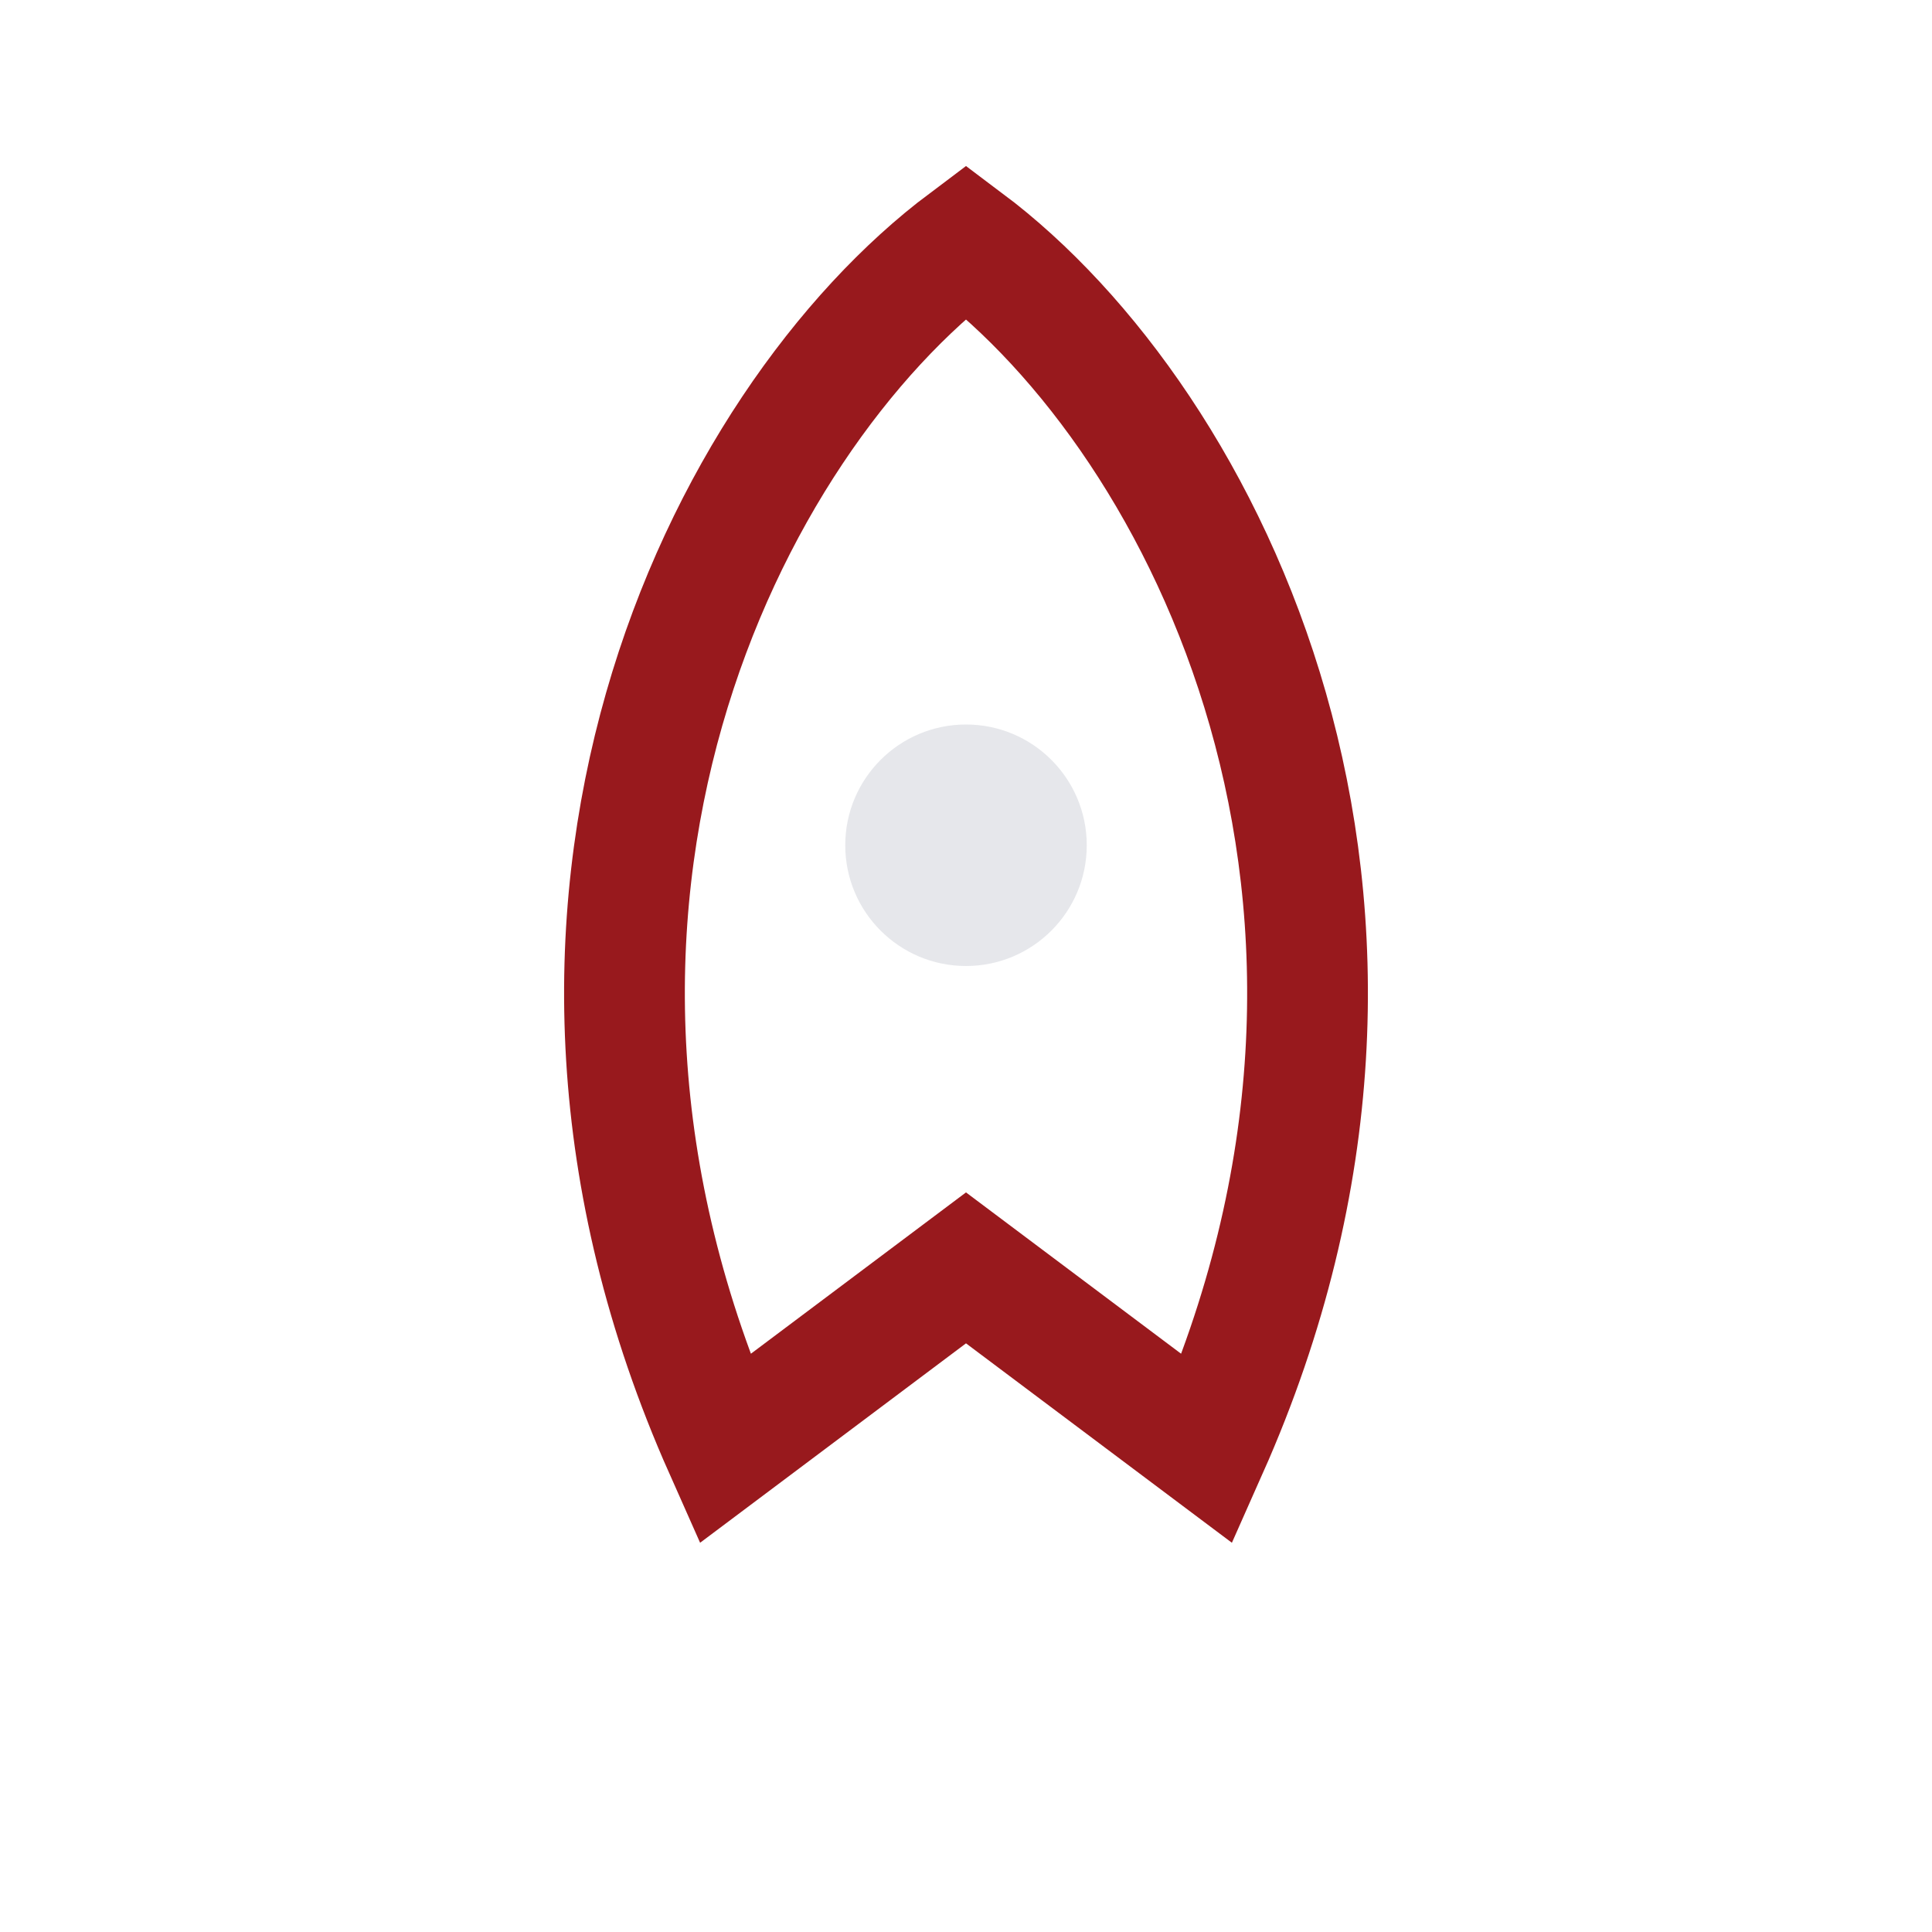 <?xml version="1.0" encoding="UTF-8"?>
<svg xmlns="http://www.w3.org/2000/svg" width="32" height="32" viewBox="0 0 32 32"><path d="M16 4c4 3 8 11 4 20l-4-3-4 3c-4-9 0-17 4-20z" fill="none" stroke="#98191D" stroke-width="2"/><circle cx="16" cy="14" r="2" fill="#E6E7EB"/></svg>